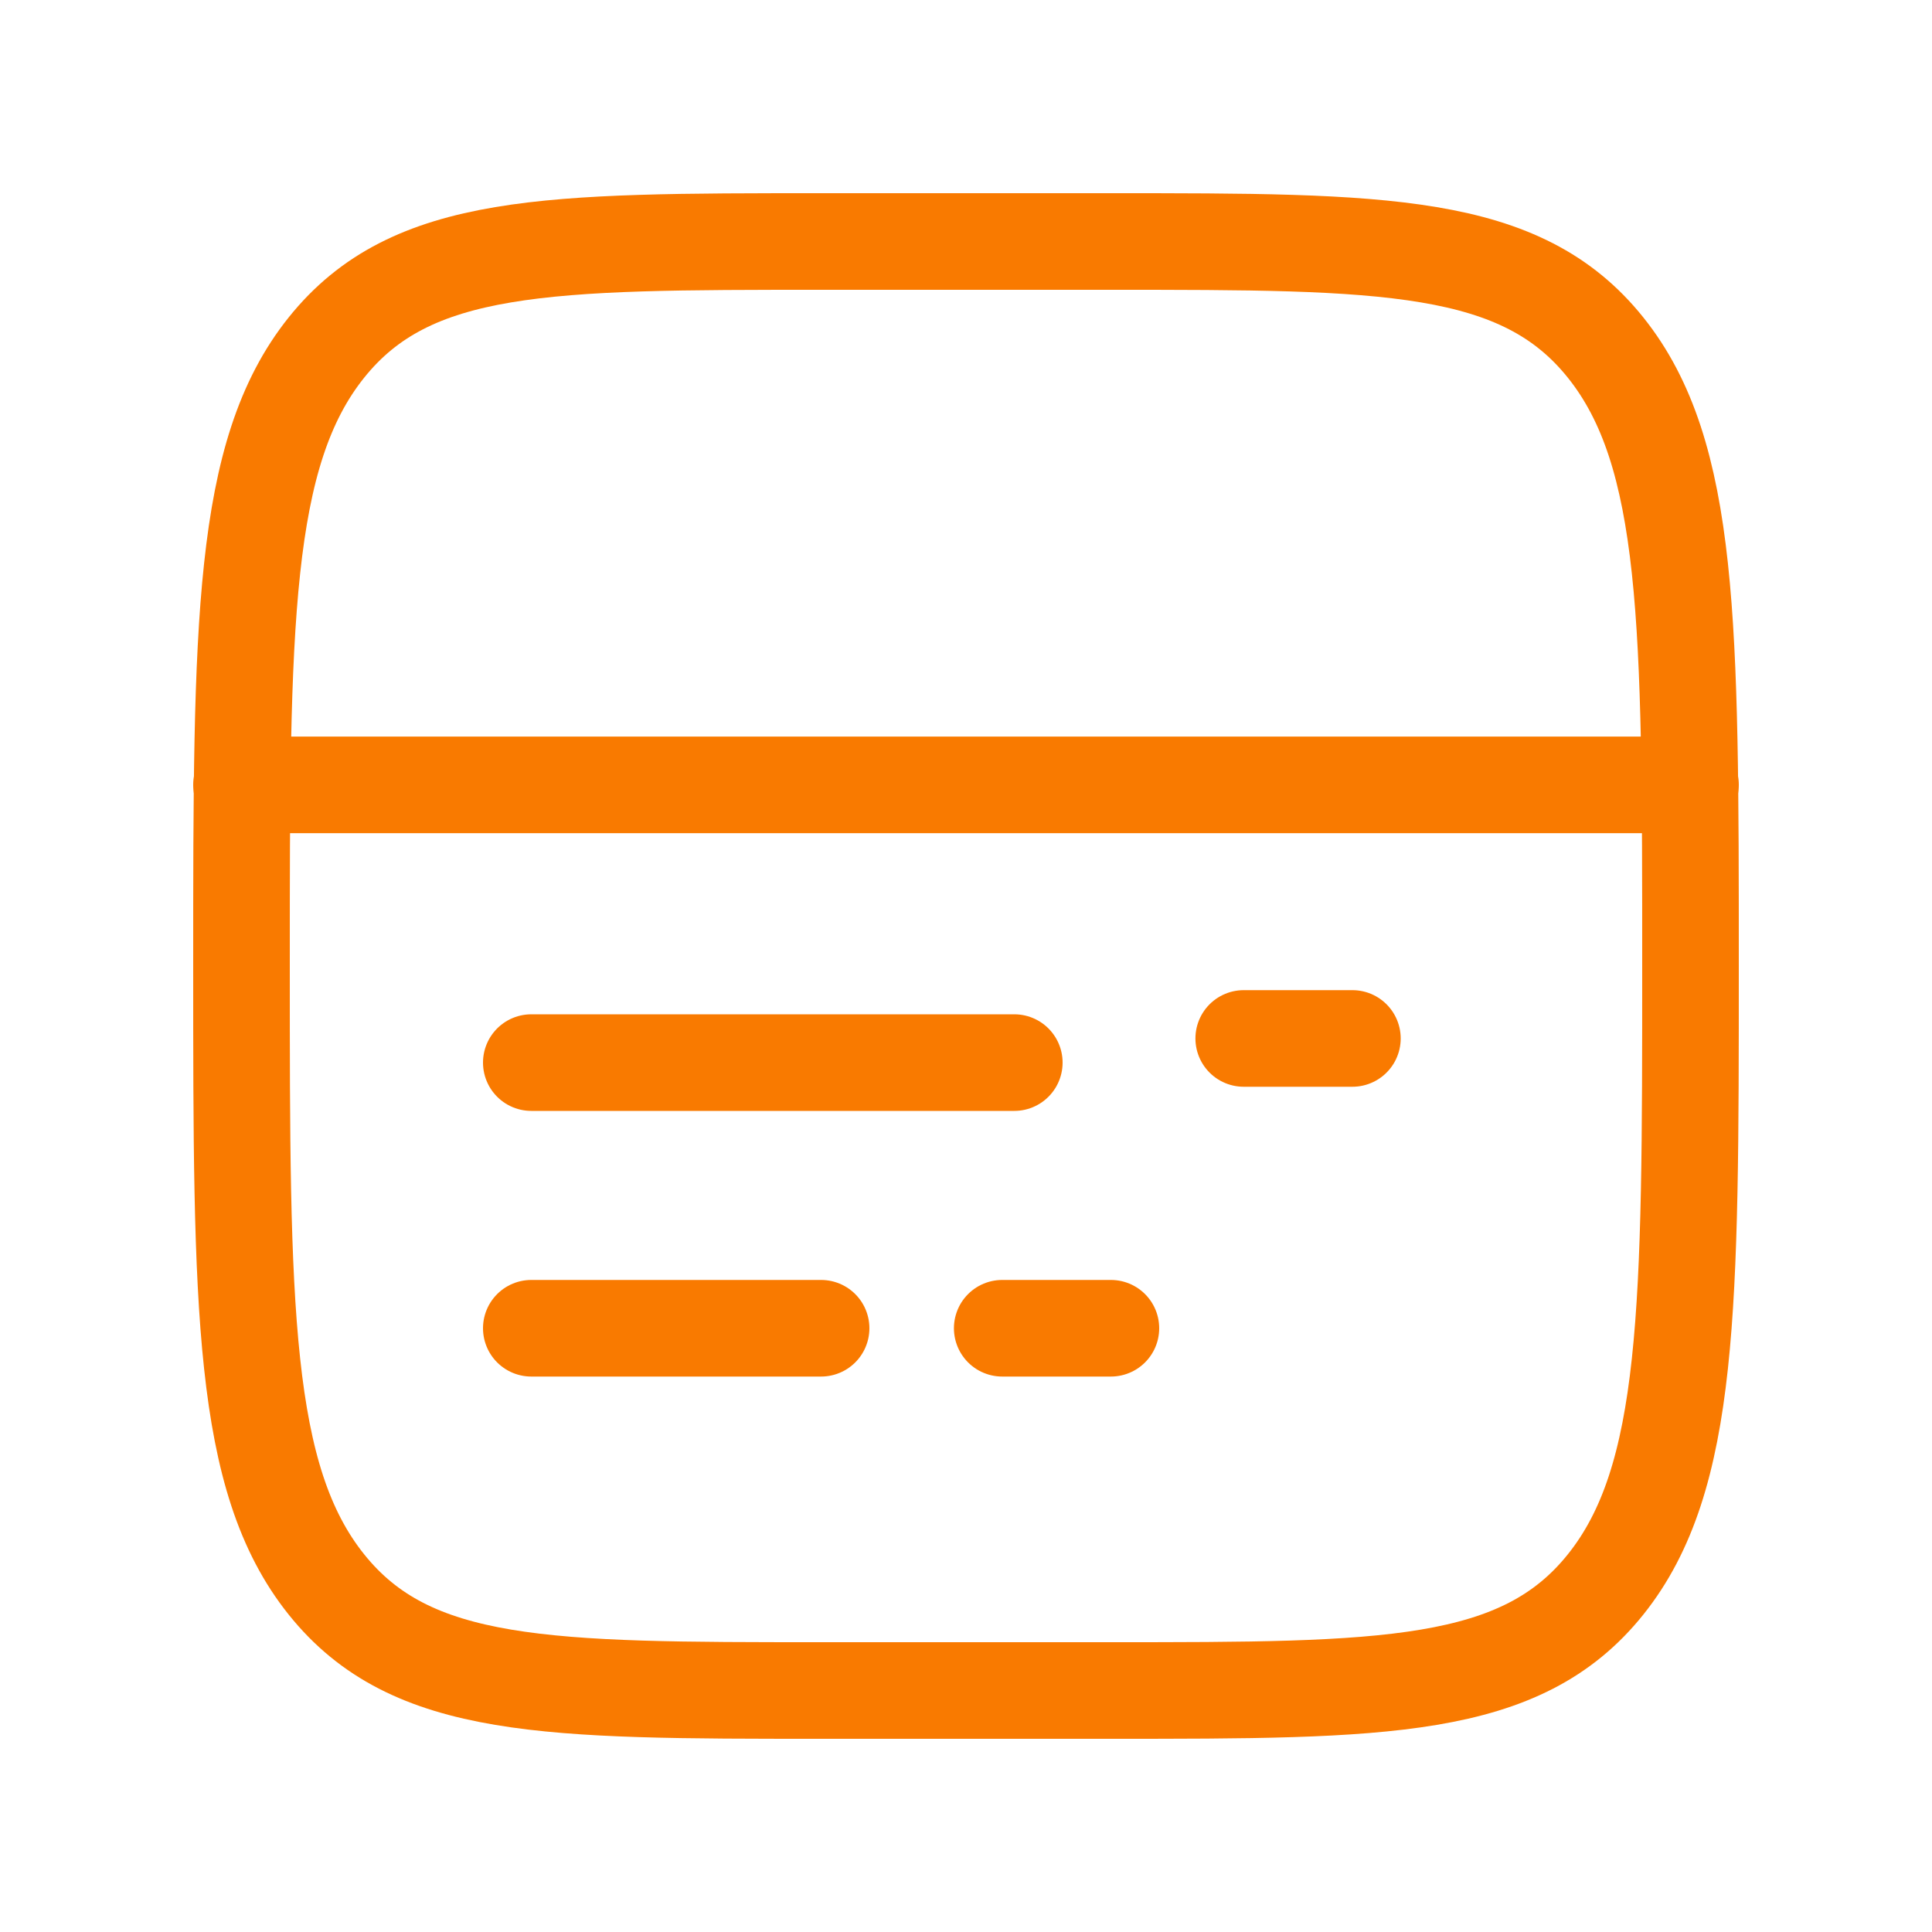 <svg width="40" height="40" fill="none" xmlns="http://www.w3.org/2000/svg"><path d="M5 20C5 12.93 5 9.393 6.757 7.197 8.515 5 11.343 5 17 5h6c5.657 0 8.485 0 10.243 2.197C35 9.393 35 12.929 35 20c0 7.071 0 10.607-1.757 12.803C31.485 35 28.657 35 23 35h-6c-5.657 0-8.485 0-10.243-2.197C5 30.607 5 27.071 5 20Z" stroke="#F97A00" stroke-width="2"/><path d="M17 27.5h-6M23 27.5h-2.25M21 22H11M28 21.5h-2.25M5 16.25h30" stroke="#F97A00" stroke-width="2" stroke-linecap="round"/></svg>